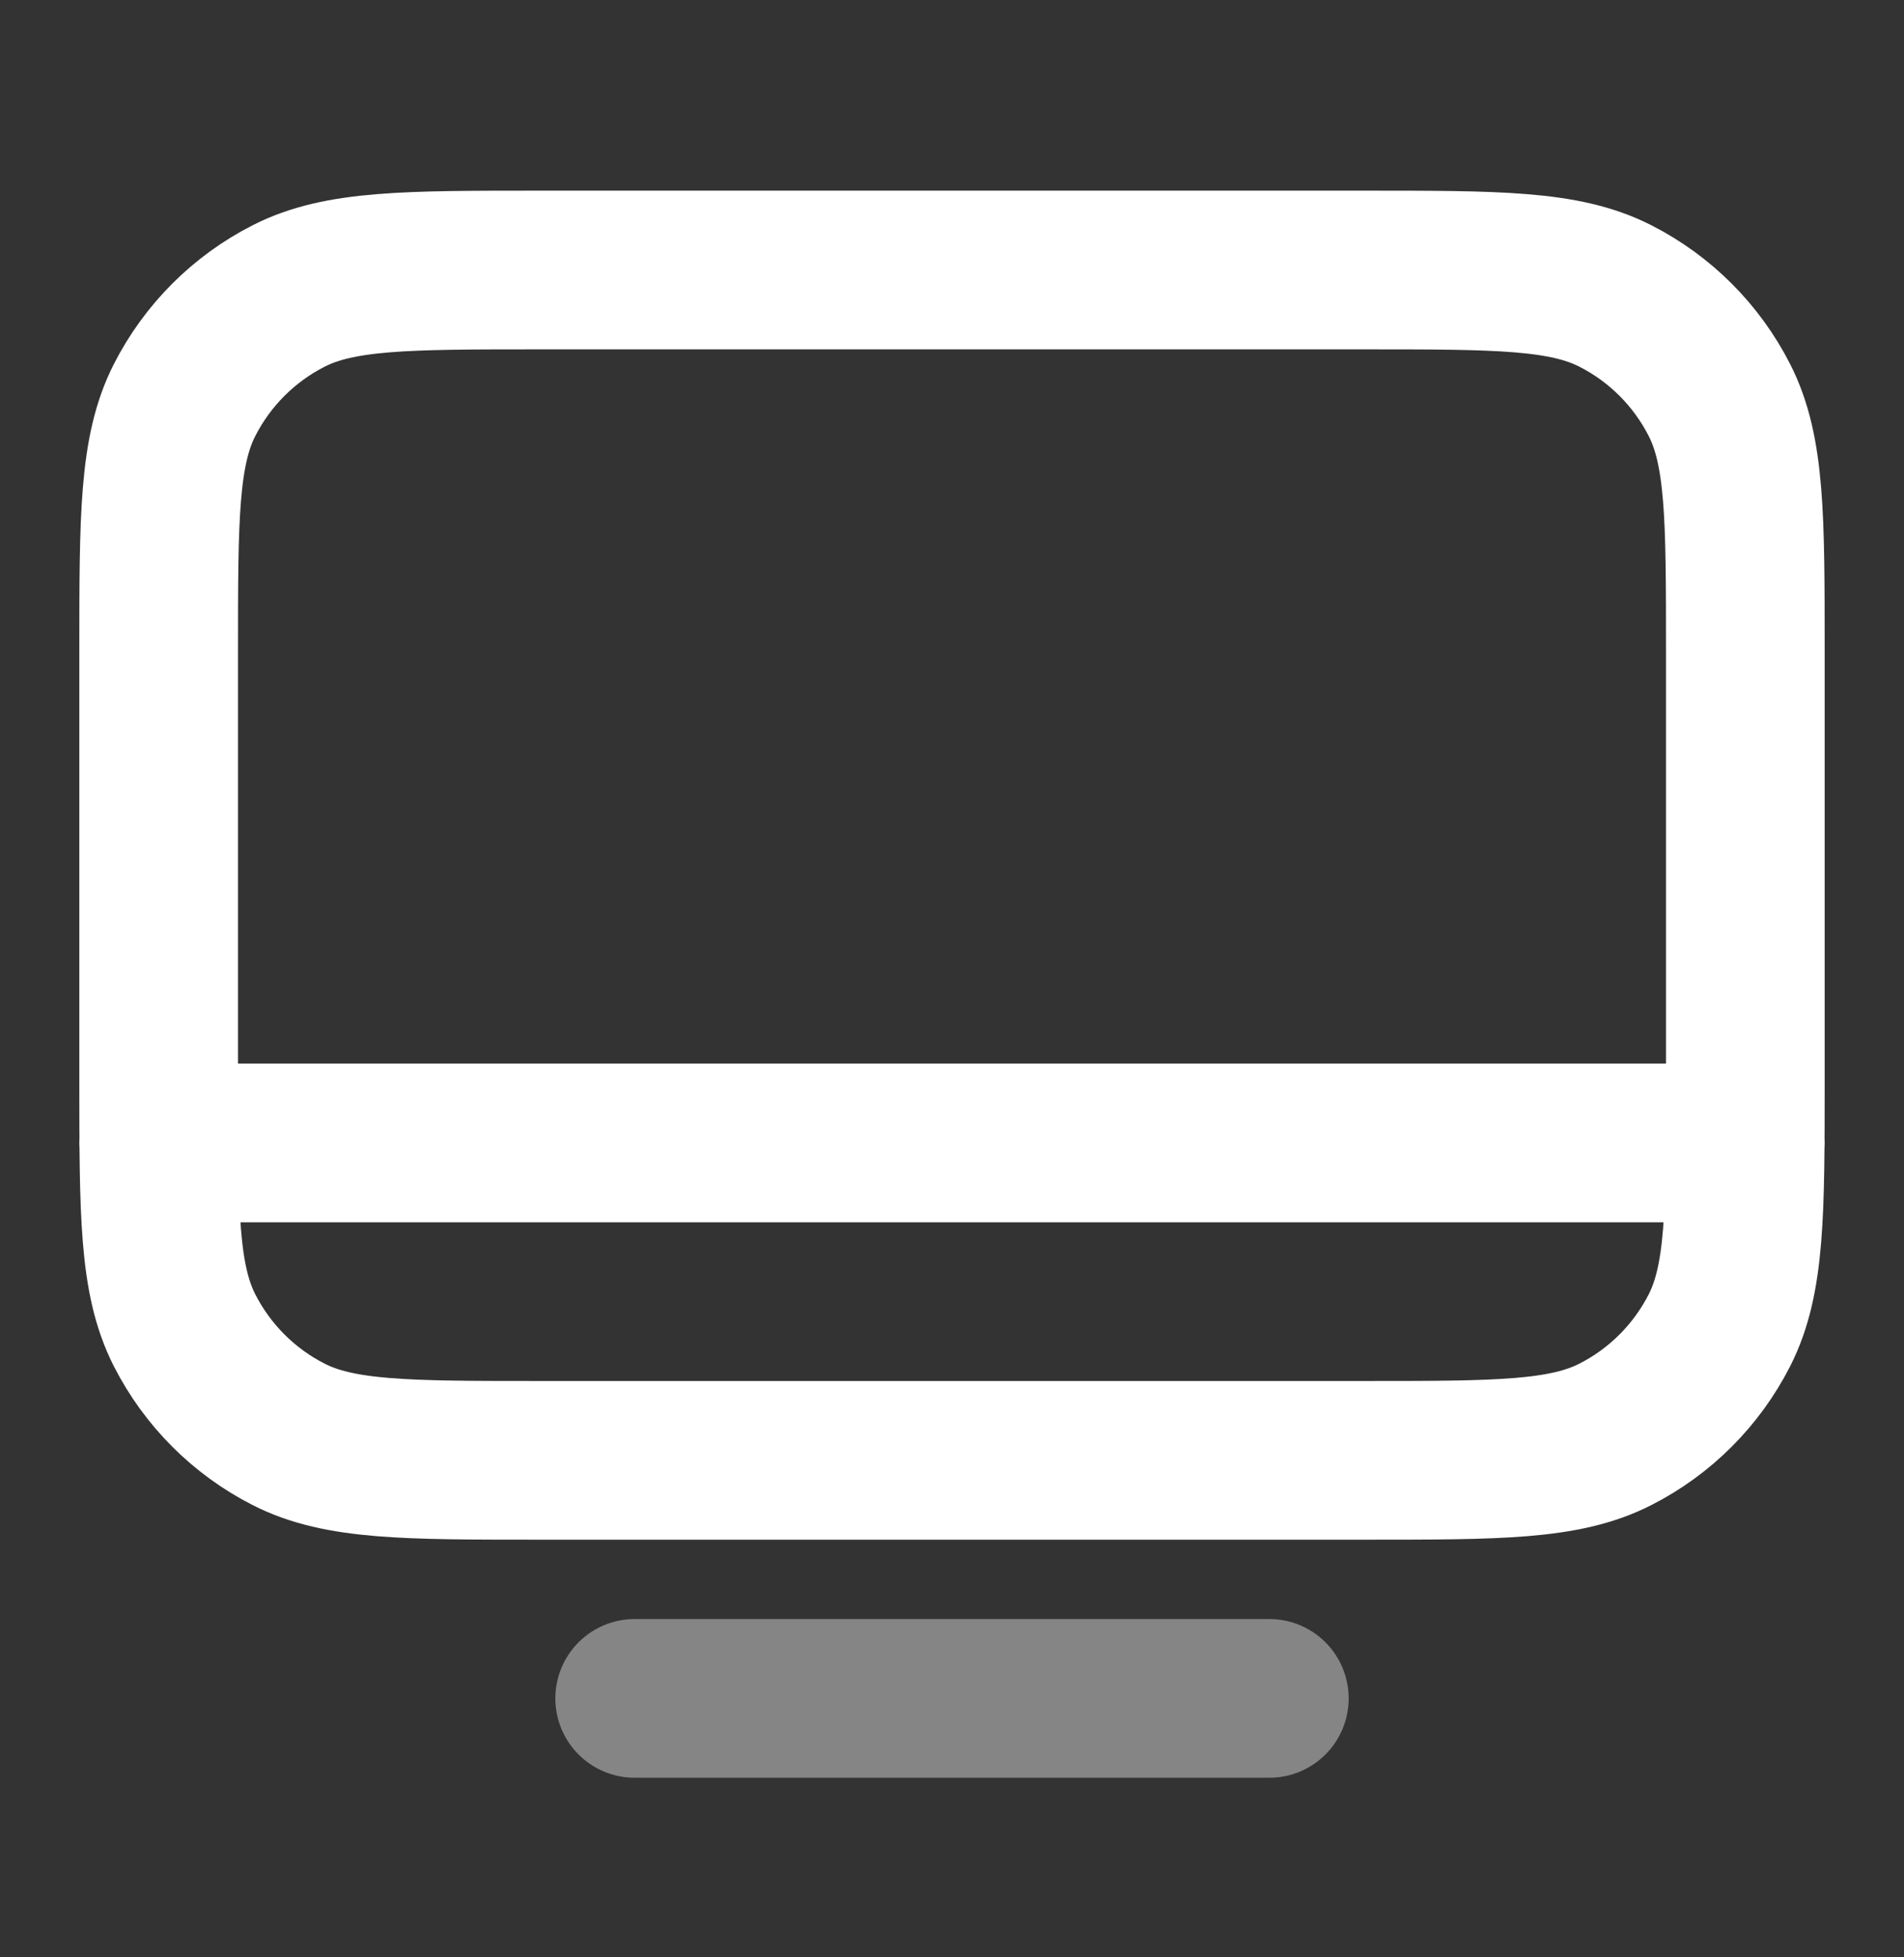 <svg width="36" height="37" viewBox="0 0 36 37" fill="none" xmlns="http://www.w3.org/2000/svg">
<rect x="0" y="0" width="36" height="37" fill="#333333" stroke="none"/>
<path opacity="0.4" d="M12 32.105H24" stroke="white" stroke-width="3" stroke-linecap="round" stroke-linejoin="round"/>
<path d="M3 21.605L33 21.605M10.2 27.605H25.8C28.32 27.605 29.58 27.605 30.543 27.114C31.39 26.683 32.078 25.994 32.51 25.147C33 24.185 33 22.925 33 20.404V12.305C33 9.784 33 8.524 32.51 7.562C32.078 6.715 31.39 6.026 30.543 5.595C29.58 5.104 28.32 5.104 25.8 5.104H10.2C7.68 5.104 6.42 5.104 5.457 5.595C4.61 6.026 3.922 6.715 3.49 7.562C3 8.524 3 9.784 3 12.305V20.404C3 22.925 3 24.185 3.49 25.147C3.922 25.994 4.61 26.683 5.457 27.114C6.42 27.605 7.68 27.605 10.2 27.605Z" stroke="white" stroke-width="3" stroke-linecap="round" stroke-linejoin="round"/>
</svg>

